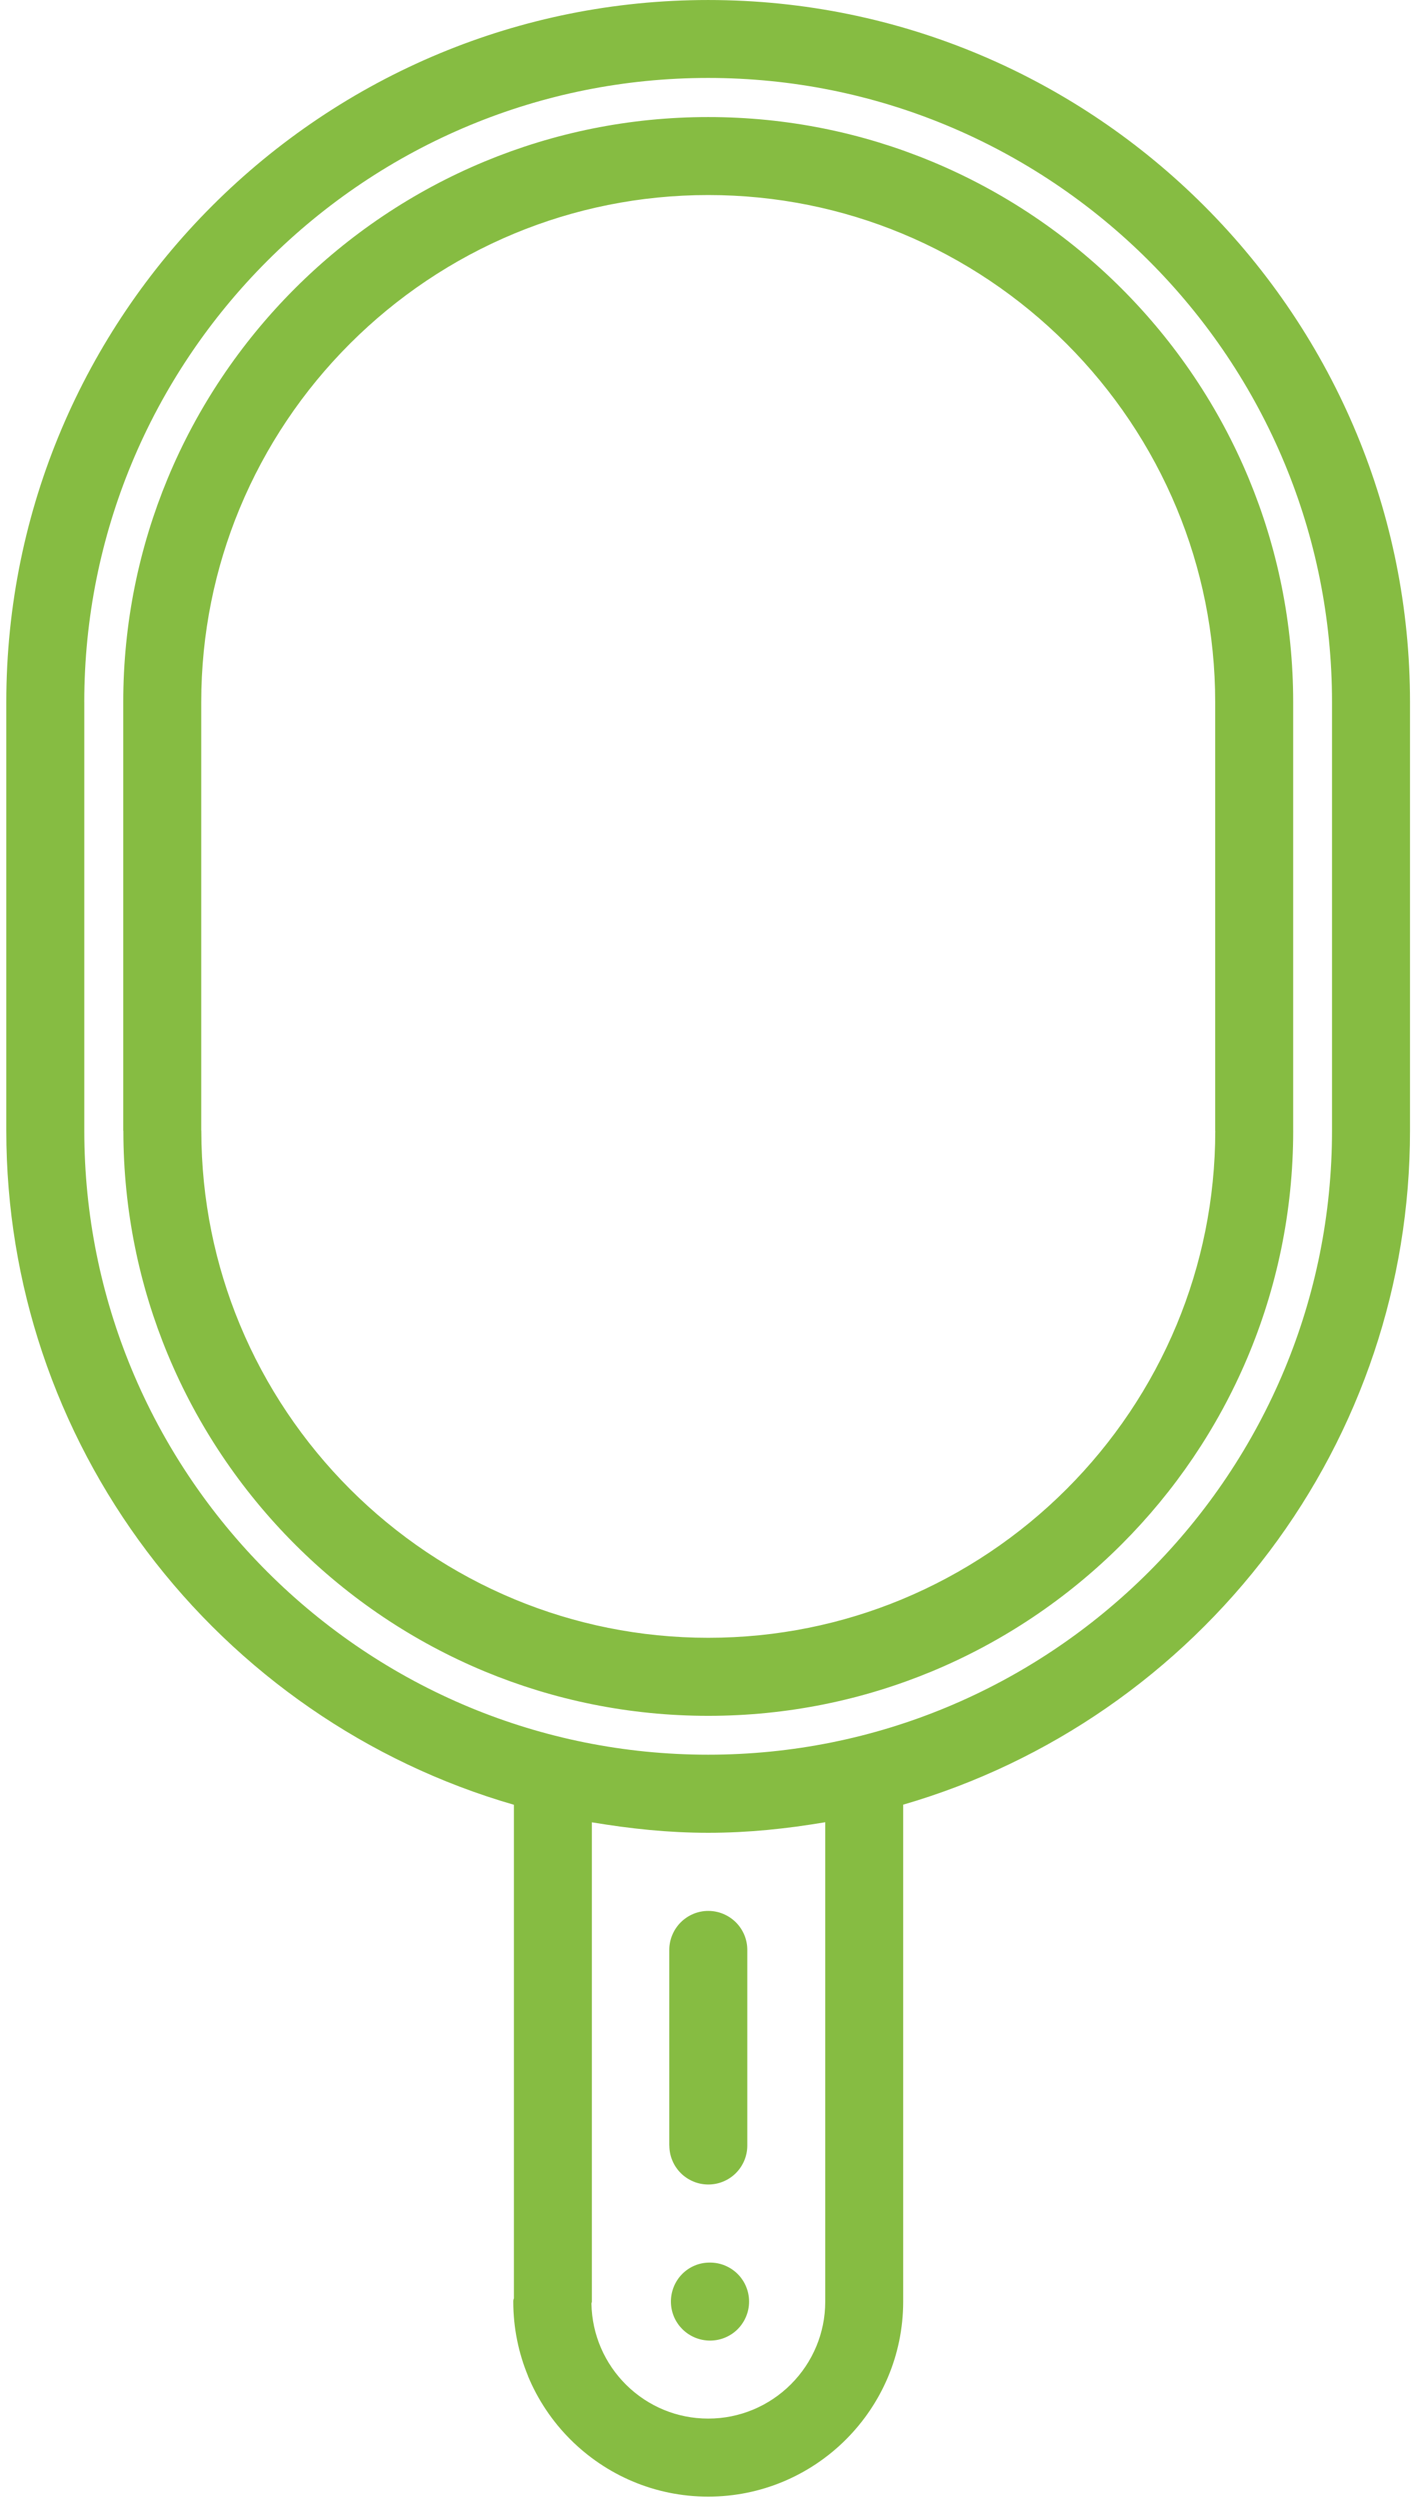 <?xml version="1.0" encoding="UTF-8"?> <svg xmlns="http://www.w3.org/2000/svg" width="134" height="236" viewBox="0 0 134 236" fill="none"> <path fill-rule="evenodd" clip-rule="evenodd" d="M67.013 213.588H67.053C67.549 213.588 68.025 213.688 68.462 213.868C68.914 214.057 69.321 214.329 69.66 214.665C69.997 215.002 70.271 215.409 70.457 215.861C70.638 216.297 70.737 216.771 70.737 217.269C70.737 217.765 70.638 218.241 70.457 218.678C70.269 219.13 69.997 219.537 69.66 219.876C69.323 220.213 68.917 220.487 68.462 220.673C68.025 220.854 67.549 220.953 67.053 220.953C66.555 220.953 66.079 220.854 65.639 220.673C65.187 220.487 64.778 220.213 64.439 219.873C64.097 219.534 63.822 219.127 63.636 218.678C63.456 218.244 63.356 217.767 63.356 217.269C63.356 216.771 63.456 216.294 63.633 215.858C63.819 215.406 64.088 215.002 64.425 214.663C64.762 214.326 65.163 214.051 65.613 213.865C66.046 213.685 66.52 213.588 67.016 213.588H67.013ZM122.115 106.699L122.12 106.734V106.788C122.107 122 115.916 135.79 105.925 145.778C100.83 150.873 94.744 154.98 87.985 157.786C81.479 160.484 74.351 161.976 66.884 161.976C59.419 161.976 52.294 160.487 45.79 157.791C39.036 154.991 32.953 150.889 27.861 145.797C22.766 140.705 18.657 134.624 15.851 127.873C13.149 121.375 11.658 114.252 11.65 106.785V106.772L11.639 106.723V66.281C11.639 58.816 13.131 51.688 15.829 45.182C18.632 38.423 22.742 32.34 27.837 27.245C32.932 22.15 39.017 18.043 45.777 15.24C52.283 12.542 59.411 11.05 66.878 11.05C74.346 11.05 81.474 12.539 87.98 15.24C94.739 18.043 100.825 22.152 105.92 27.245C111.015 32.34 115.124 38.423 117.928 45.182C120.626 51.688 122.118 58.814 122.118 66.281V106.702L122.115 106.699ZM19.004 106.71V106.707L19.007 106.71C19.007 106.712 19.007 106.712 19.007 106.71L19.012 106.745V106.788C19.02 113.248 20.313 119.417 22.653 125.046C25.082 130.892 28.639 136.156 33.05 140.57C37.469 144.989 42.742 148.549 48.599 150.978C54.235 153.316 60.41 154.608 66.886 154.608C73.357 154.608 79.532 153.318 85.163 150.981C91.017 148.552 96.293 144.995 100.709 140.581C105.126 136.167 108.686 130.897 111.12 125.043C113.463 119.407 114.755 113.234 114.761 106.766C114.761 106.75 114.755 106.734 114.753 106.715V66.278C114.753 59.805 113.463 53.63 111.123 47.994C108.694 42.139 105.131 36.867 100.715 32.447C96.296 28.031 91.023 24.468 85.166 22.039C79.529 19.702 73.352 18.412 66.878 18.412C60.404 18.412 54.227 19.702 48.591 22.039C42.736 24.468 37.461 28.028 33.042 32.447C28.623 36.864 25.063 42.139 22.634 47.994C20.297 53.627 19.004 59.805 19.004 66.278V106.699C19.004 106.715 19.001 106.696 19.001 106.704C19.001 106.699 19.001 106.702 19.001 106.704V106.71H19.004ZM63.202 202.542V184.077C63.202 183.581 63.302 183.104 63.483 182.668C63.671 182.216 63.943 181.809 64.282 181.47C64.622 181.131 65.028 180.859 65.478 180.67C65.914 180.49 66.388 180.39 66.884 180.39C67.379 180.39 67.856 180.49 68.292 180.67C68.744 180.859 69.151 181.131 69.49 181.467C69.83 181.806 70.102 182.213 70.29 182.663C70.471 183.099 70.57 183.576 70.57 184.071V202.536C70.57 203.032 70.471 203.509 70.29 203.945C70.102 204.397 69.83 204.804 69.493 205.14C69.156 205.477 68.75 205.752 68.297 205.938C67.861 206.118 67.385 206.218 66.889 206.218C66.394 206.218 65.917 206.118 65.481 205.938C65.028 205.749 64.622 205.477 64.285 205.14C63.948 204.804 63.674 204.397 63.488 203.945C63.307 203.509 63.208 203.032 63.208 202.536L63.202 202.542ZM49.867 224.303C48.968 222.133 48.47 219.758 48.47 217.269C48.47 217.129 48.491 217.038 48.529 216.973V170.372C41.587 168.366 35.107 165.259 29.296 161.246C23.396 157.175 18.185 152.174 13.882 146.459C9.638 140.826 6.275 134.495 3.991 127.671C1.788 121.087 0.595 114.045 0.595 106.734V66.278C0.595 48.007 8.028 31.435 20.03 19.435C26.143 13.322 33.446 8.392 41.554 5.028C49.361 1.789 57.914 0.001 66.873 0.001C85.144 0.001 101.716 7.433 113.716 19.435C119.829 25.551 124.759 32.851 128.123 40.96C131.362 48.767 133.151 57.319 133.151 66.278V106.739C133.151 114.045 131.96 121.079 129.76 127.658C127.482 134.473 124.124 140.802 119.885 146.433C115.585 152.147 110.385 157.148 104.495 161.222C98.695 165.234 92.224 168.347 85.29 170.362V217.272C85.29 222.348 83.224 226.95 79.89 230.284C78.194 231.981 76.163 233.351 73.909 234.286C71.739 235.185 69.364 235.683 66.876 235.683C61.799 235.683 57.197 233.618 53.861 230.284C52.164 228.588 50.794 226.557 49.859 224.303H49.867ZM77.092 221.489C77.631 220.191 77.93 218.764 77.93 217.269V172.018C77.033 172.169 76.126 172.309 75.207 172.433C74.303 172.554 73.39 172.659 72.463 172.748C71.542 172.834 70.621 172.901 69.695 172.947C68.744 172.993 67.805 173.017 66.876 173.017C65.952 173.017 65.017 172.993 64.075 172.947C63.154 172.901 62.236 172.834 61.323 172.748C60.413 172.661 59.502 172.556 58.598 172.435C57.679 172.311 56.777 172.174 55.891 172.026V217.307L55.867 217.382L55.856 217.423L55.853 217.442V217.469H55.851C55.878 218.942 56.193 220.345 56.742 221.626C57.313 222.954 58.137 224.15 59.152 225.149C60.167 226.148 61.374 226.953 62.71 227.5C63.994 228.025 65.4 228.316 66.881 228.316C68.376 228.316 69.8 228.017 71.101 227.478C72.45 226.918 73.67 226.097 74.69 225.076C75.711 224.055 76.532 222.838 77.092 221.486V221.489ZM7.96 66.278V106.734C7.96 114.702 9.549 122.304 12.425 129.238C15.414 136.445 19.796 142.934 25.233 148.371C30.669 153.808 37.159 158.19 44.366 161.179C51.303 164.055 58.905 165.644 66.87 165.644C74.838 165.644 82.441 164.055 89.375 161.176C96.581 158.187 103.071 153.803 108.508 148.366C113.945 142.929 118.326 136.439 121.318 129.233C124.197 122.299 125.785 114.697 125.785 106.728V66.273C125.785 58.305 124.197 50.703 121.318 43.768C118.329 36.562 113.945 30.072 108.508 24.635C103.071 19.198 96.581 14.817 89.375 11.825C82.441 8.947 74.838 7.358 66.87 7.358C58.902 7.358 51.3 8.947 44.366 11.825C37.159 14.814 30.669 19.198 25.233 24.635C19.796 30.072 15.414 36.562 12.425 43.768C9.549 50.703 7.958 58.305 7.958 66.273L7.96 66.278Z" fill="#86BC42"></path> </svg> 